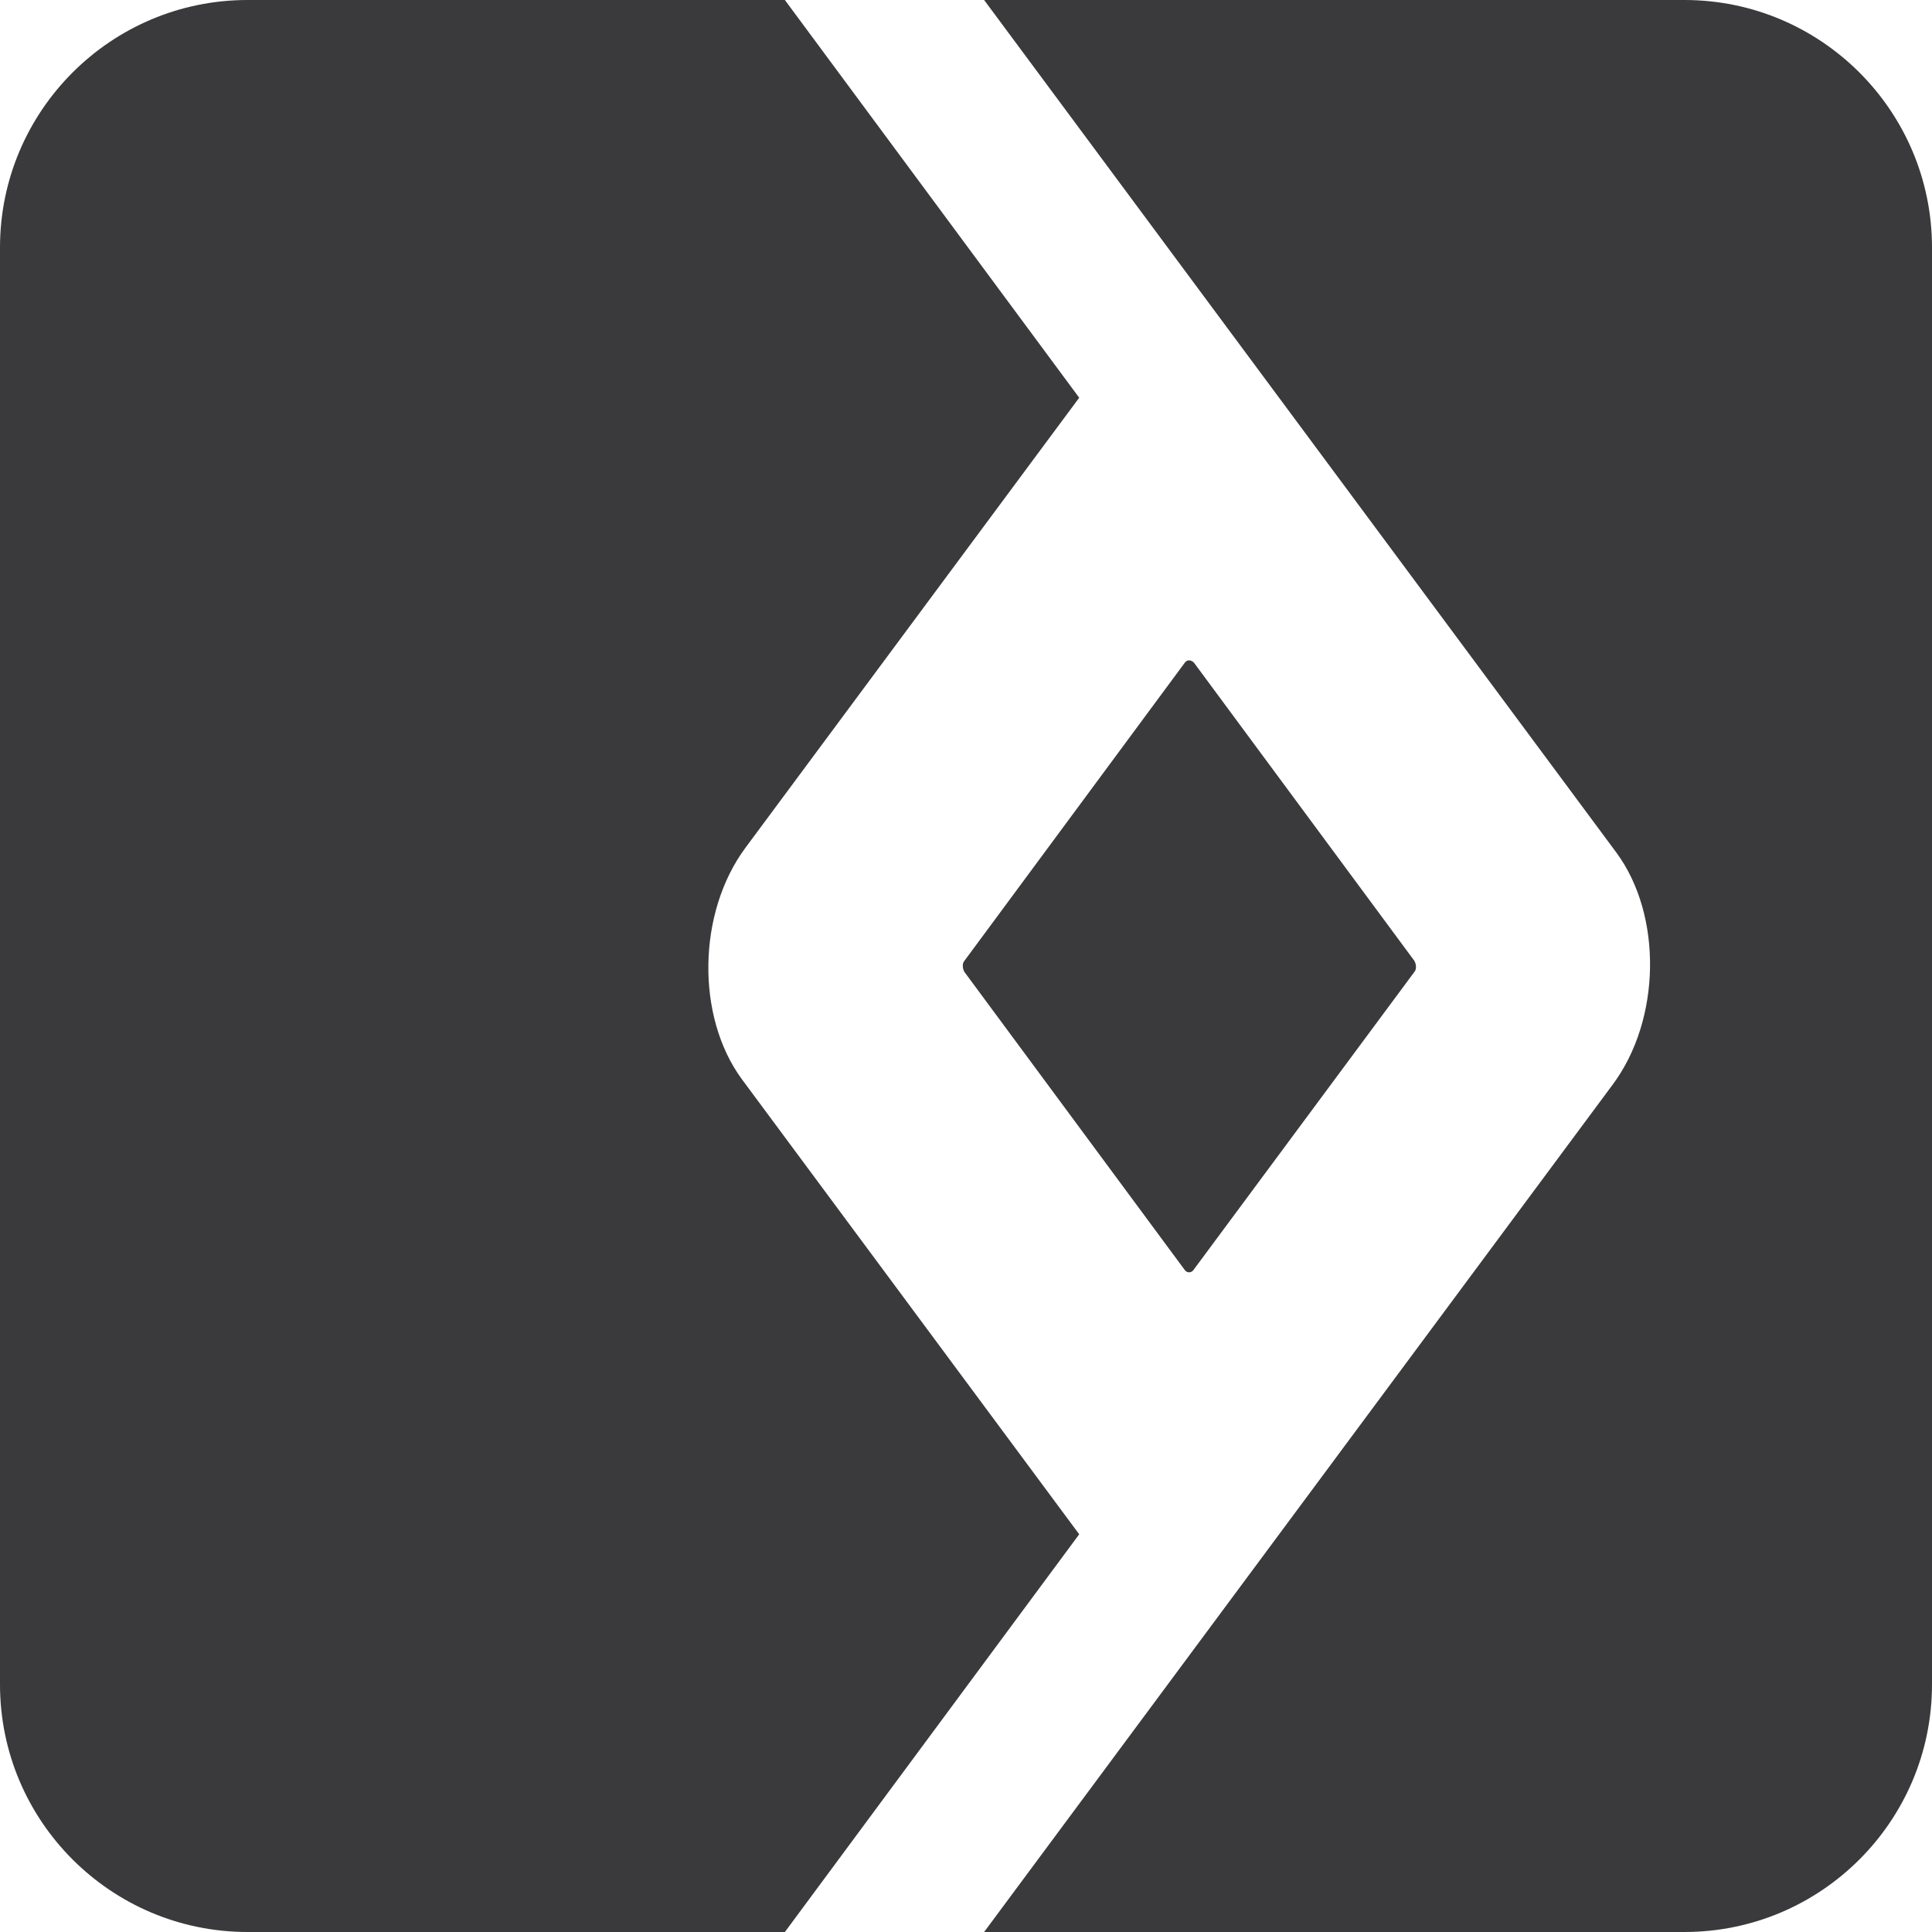 <?xml version="1.0" encoding="utf-8"?>
<!-- Generator: Adobe Illustrator 25.4.1, SVG Export Plug-In . SVG Version: 6.00 Build 0)  -->
<svg version="1.1" id="Layer_1" xmlns="http://www.w3.org/2000/svg" xmlns:xlink="http://www.w3.org/1999/xlink" x="0px" y="0px"
	 viewBox="0 0 256 256" style="enable-background:new 0 0 256 256;" xml:space="preserve">
<style type="text/css">
	.st0{fill-rule:evenodd;clip-rule:evenodd;fill:#3A3A3C;}
	.st1{fill-rule:evenodd;clip-rule:evenodd;fill:#3A3A3C;}
</style>
<path class="st0" d="M32.8,0H104l39,52.7l-44.2,59.6c-6.4,8.6-6.6,22.4-0.5,30.7l44.7,60.3L104,256H32.8C14.7,256,0,241.3,0,223.2
	V32.8C0,14.7,14.7,0,32.8,0L32.8,0z"/>
<path class="st1" d="M130.4,0h92.8C241.3,0,256,14.7,256,32.8v190.4c0,18.1-14.7,32.8-32.8,32.8h-92.8l83.3-112.3
	c6.4-8.6,6.6-22.4,0.5-30.7L130.4,0z"/>
<path class="st0" d="M158.2,87.8l29.2,39.5c0.3,0.5,0.3,1.2,0,1.5l-29.2,39.4c-0.3,0.5-0.9,0.5-1.2,0.1l-29.2-39.5
	c-0.3-0.5-0.3-1.2,0-1.5L157,87.8C157.3,87.4,157.8,87.4,158.2,87.8L158.2,87.8z"/>
</svg>
